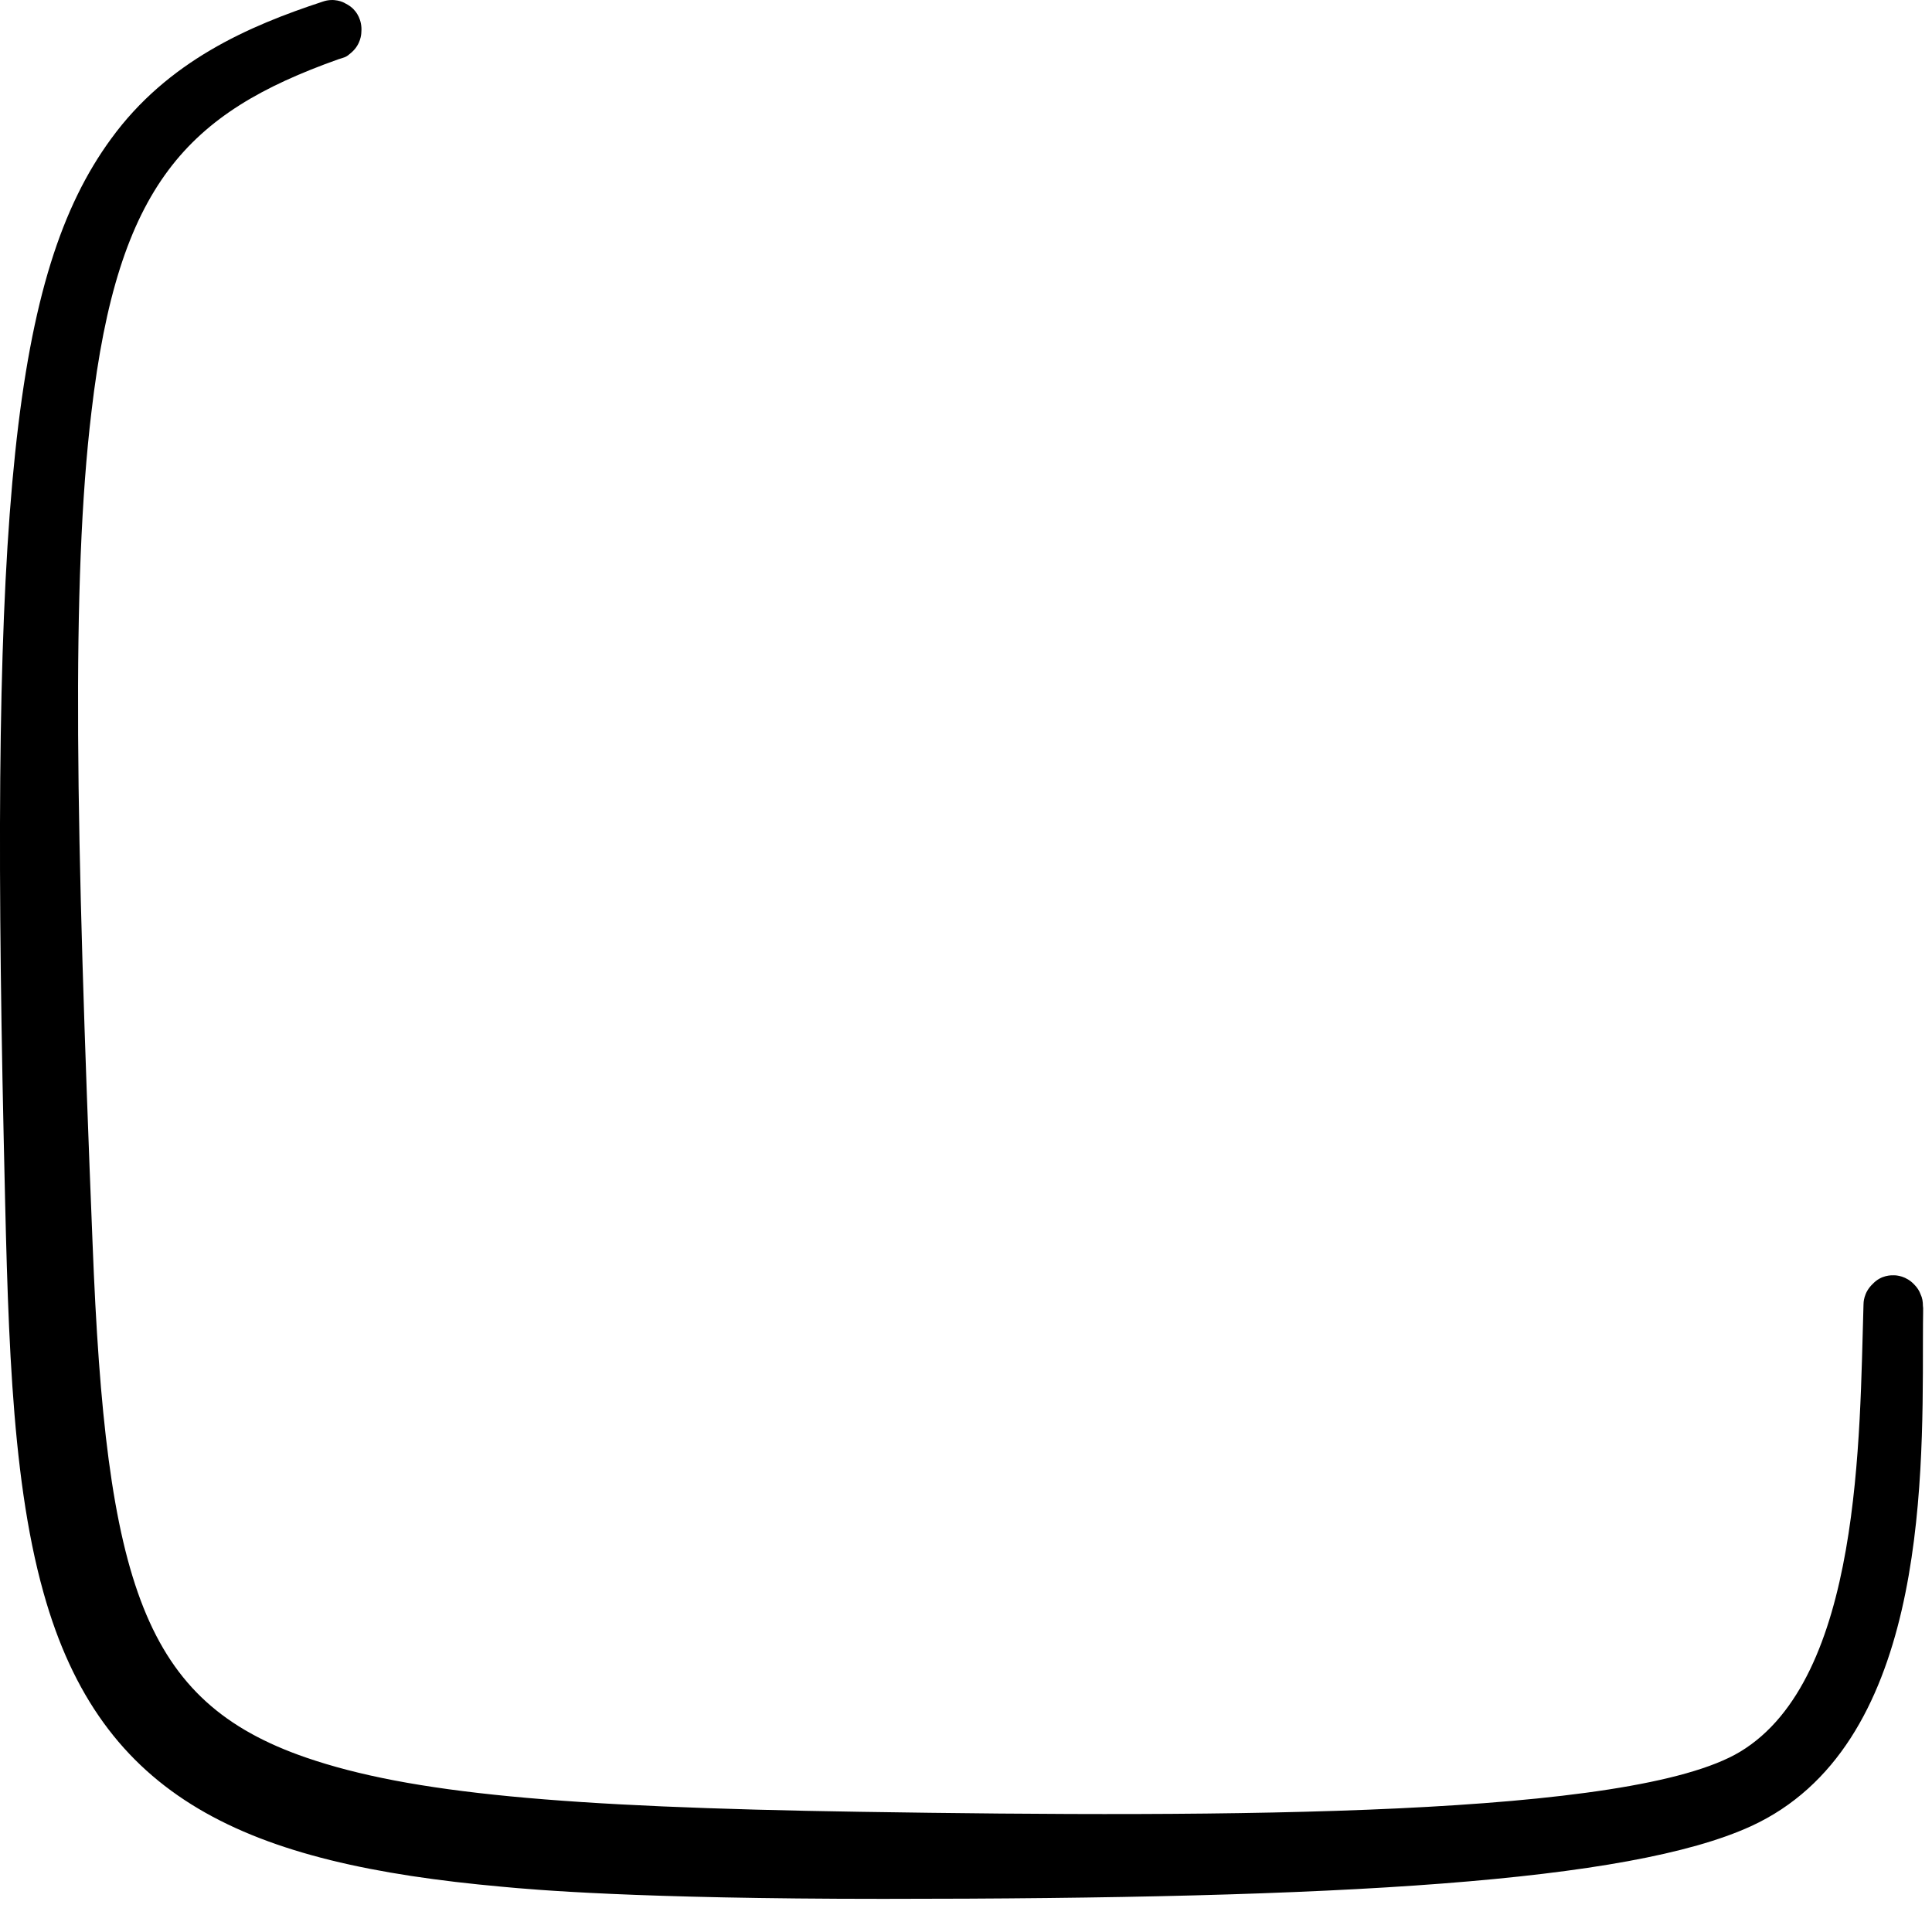 <?xml version="1.0" encoding="utf-8"?>
<svg xmlns="http://www.w3.org/2000/svg" fill="none" height="100%" overflow="visible" preserveAspectRatio="none" style="display: block;" viewBox="0 0 33 33" width="100%">
<path clip-rule="evenodd" d="M32.352 21.783C32.391 21.783 32.559 21.793 32.697 21.941C32.746 21.99 32.785 22.049 32.805 22.108C32.835 22.168 32.845 22.236 32.845 22.305C32.854 22.355 32.845 22.355 32.845 22.956C32.845 25.459 32.854 29.843 29.908 31.193C27.82 32.149 22.883 32.434 15.089 32.434C10.853 32.434 9.109 32.277 8.577 32.227C4.202 31.833 1.729 30.74 0.743 27.203C0.162 25.133 0.132 22.444 0.063 19.438C-0.173 8.679 0.211 4.678 1.896 2.373C2.862 1.043 4.251 0.442 5.512 0.028C5.709 -0.041 5.867 0.038 5.896 0.057C5.956 0.087 6.015 0.126 6.054 0.176C6.074 0.195 6.192 0.333 6.172 0.55C6.172 0.58 6.163 0.757 6.005 0.895C5.906 0.984 5.896 0.974 5.778 1.013C3.207 1.929 2.014 3.141 1.561 7.043C1.216 9.92 1.295 14.137 1.581 21.232C1.807 27.074 2.458 29.065 5.226 30.02C7 30.631 9.601 30.868 14.695 30.947C21.001 31.045 27.869 31.035 29.721 29.922C31.8 28.671 31.761 24.513 31.83 22.286C31.83 22.256 31.83 22.079 31.987 21.931C32.135 21.773 32.312 21.783 32.352 21.783Z" fill="black" fill-rule="evenodd" id="Vector"/>
</svg>